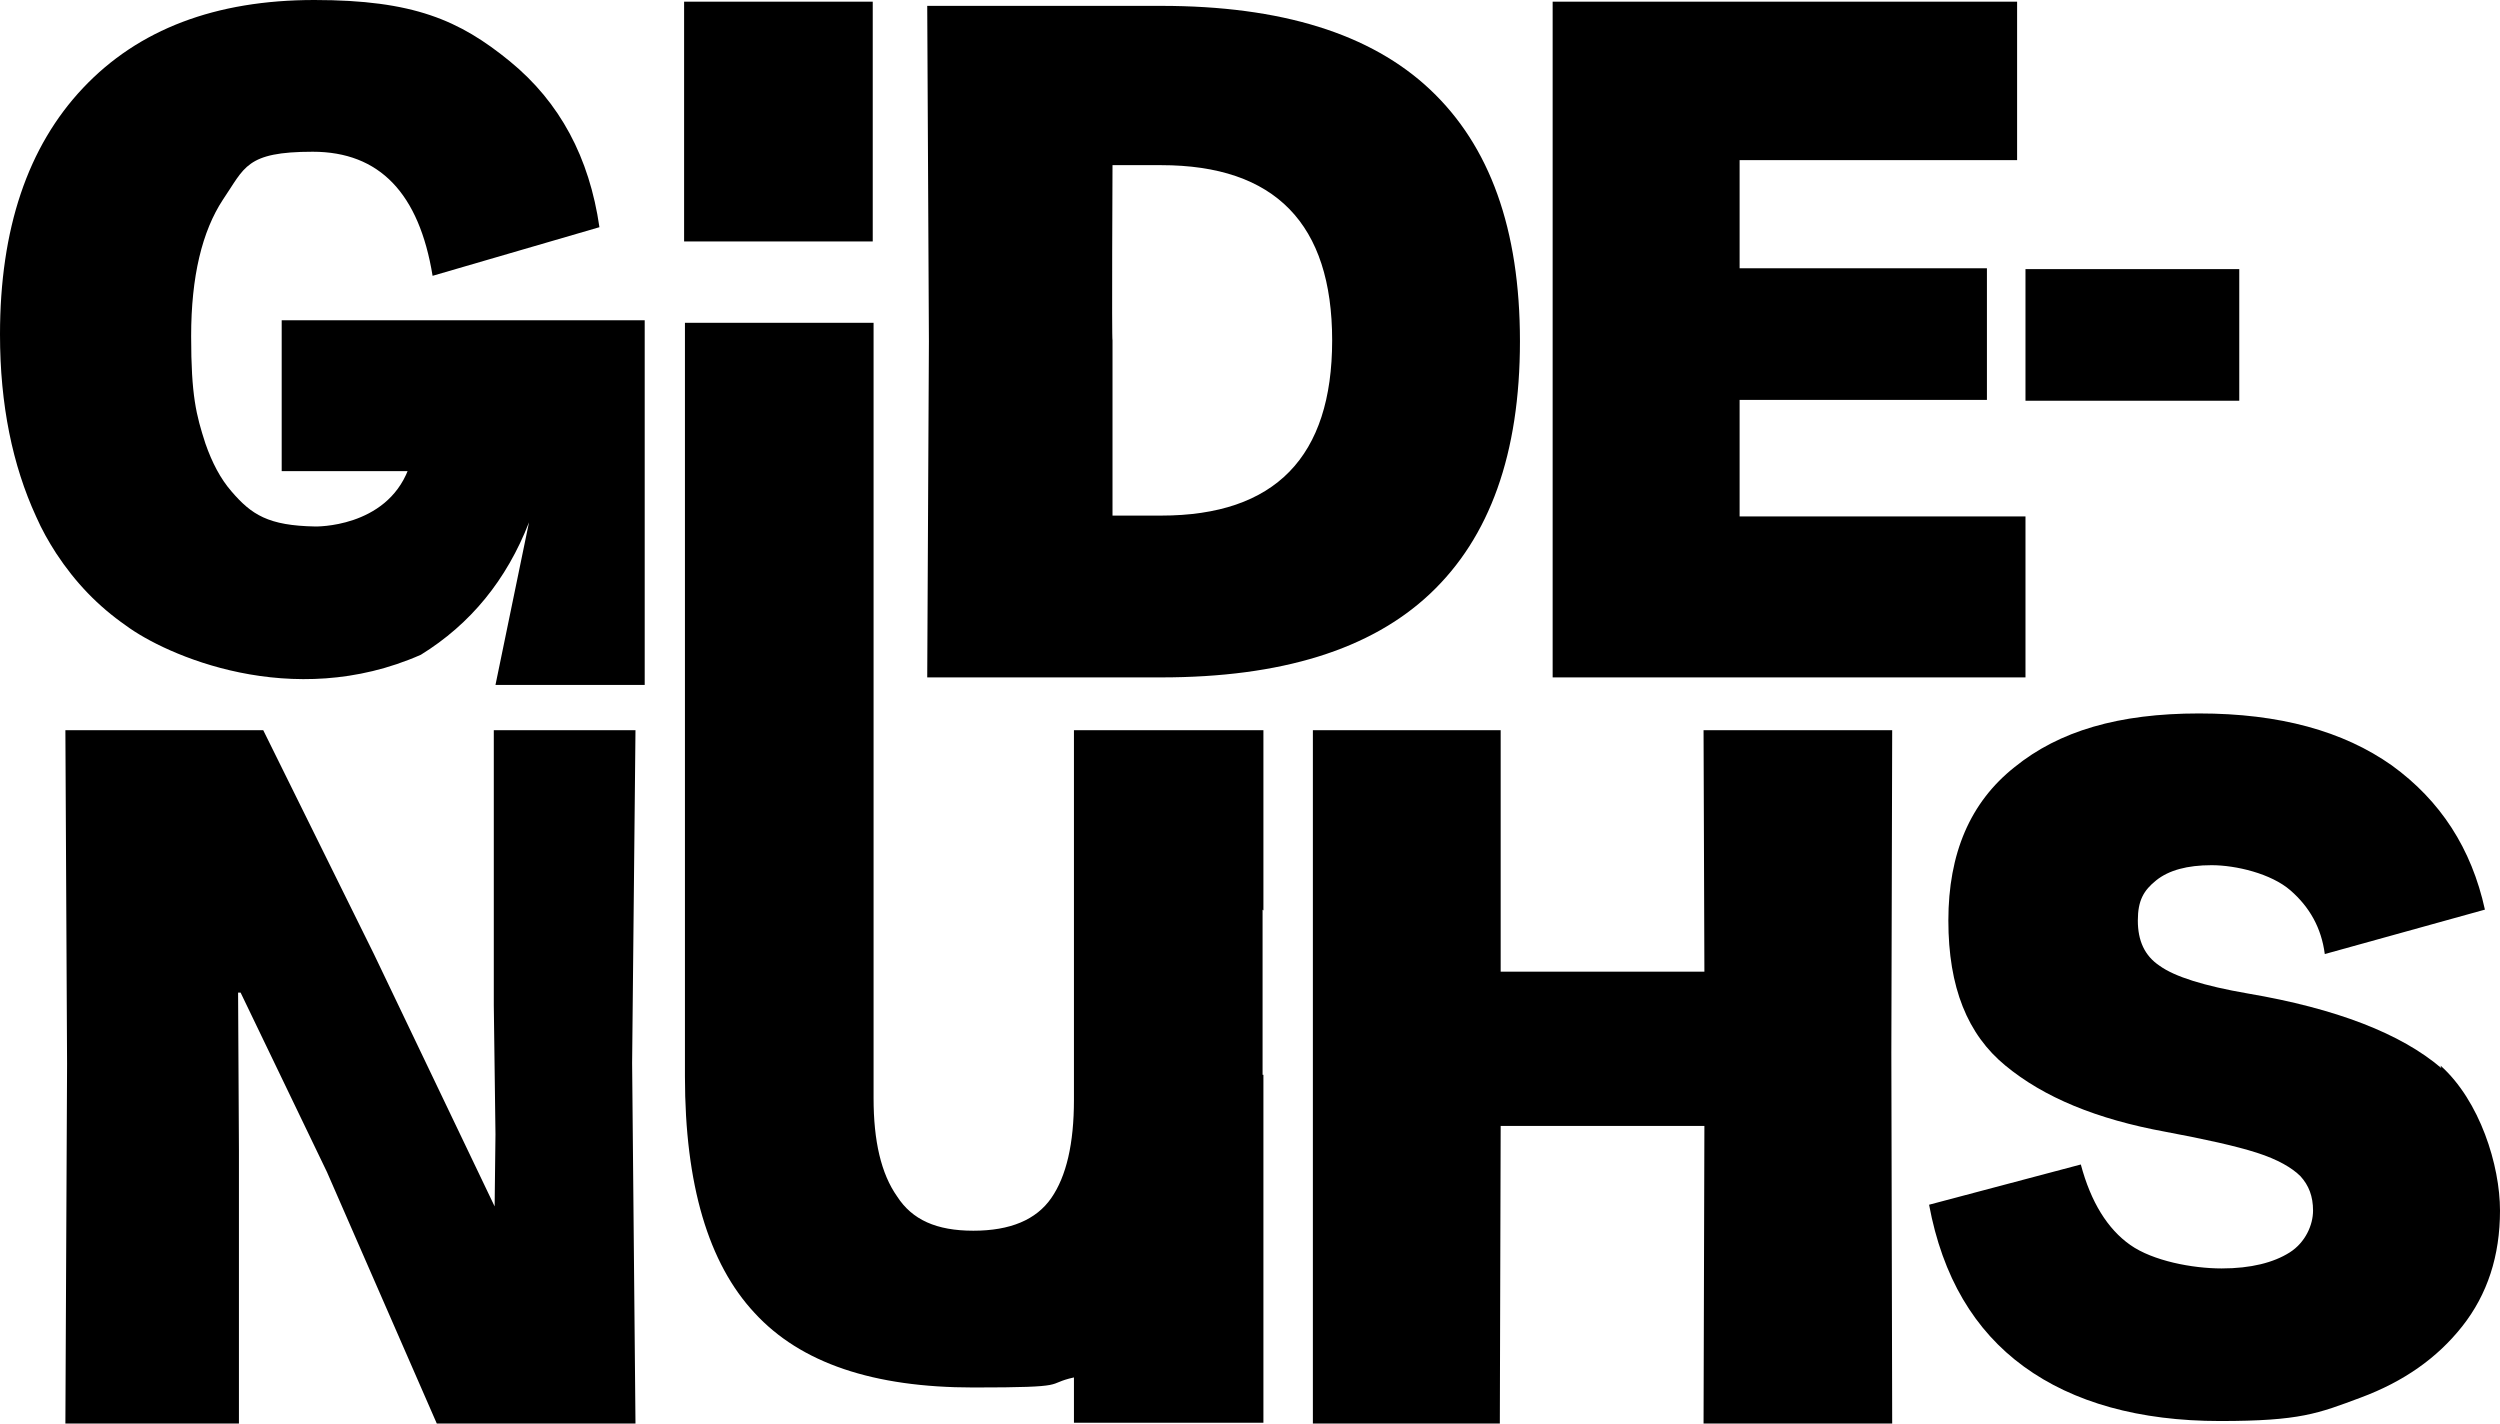 <?xml version="1.0" encoding="UTF-8"?> <svg xmlns="http://www.w3.org/2000/svg" id="Laag_2" data-name="Laag 2" viewBox="0 0 298.2 169.8"><g id="Layer_1" data-name="Layer 1"><g><path d="M138.5,80.8c14.3,0,25-3.3,32.1-10,7.1-6.7,10.7-16.7,10.7-30.1s-3.6-23.3-10.7-30c-7.1-6.7-17.8-10-32.1-10h-27.9l.2,40-.2,40.1h27.9,0ZM132.7,19.7h5.8c13.6,0,20.4,7,20.4,20.9s-6.8,20.9-20.4,20.9h-5.8v-20.9c-.1,0,0-20.9,0-20.9Z"></path><polygon points="241.6 61.6 207.5 61.6 207.5 47.7 237 47.7 237 32 207.5 32 207.5 19.1 240.6 19.1 240.6 .2 185.2 .2 185.2 80.8 241.6 80.8 241.6 61.6"></polygon><polygon points="58.9 87.1 58.9 119.9 59.1 135.3 59 143.9 44.6 113.8 31.4 87.1 7.8 87.1 8 126.9 7.8 169.8 28.5 169.8 28.5 137.2 28.4 118.4 28.7 118.4 39 139.8 52.1 169.8 75.8 169.8 75.4 126.8 75.8 87.1 58.9 87.1"></polygon><rect x="81.6" y=".2" width="22.5" height="28.6"></rect><polygon points="225.7 87.1 203.2 87.1 203.3 115.9 179 115.9 179 87.1 156.6 87.1 156.6 169.8 178.9 169.8 179 134.3 203.3 134.3 203.2 169.8 225.7 169.8 225.6 125.6 225.7 87.1"></polygon><path d="M291.2,127.4c-4.8-4.1-12.5-7.1-23.1-8.9-5.2-.9-8.7-2-10.5-3.3-1.8-1.2-2.6-3-2.6-5.4s.7-3.6,2.2-4.8,3.7-1.8,6.6-1.8,7.1,1,9.4,3,3.7,4.5,4.1,7.6l19.1-5.3c-1.6-7.3-5.3-13-11.1-17.2-5.8-4.1-13.4-6.2-23-6.2s-16.7,2.1-22,6.4c-5.3,4.2-7.9,10.3-7.9,18.3s2.3,13.6,6.8,17.3c4.6,3.8,10.9,6.4,19.1,7.9,4.8.9,8.4,1.7,10.9,2.5s4.2,1.8,5.2,2.8c1,1.1,1.5,2.4,1.5,4.1s-.9,3.8-2.8,5-4.6,1.9-8.1,1.9-8.2-.9-10.9-2.8c-2.7-1.9-4.7-5.1-5.9-9.6l-18.1,4.8c1.6,8.6,5.4,15,11.3,19.3s13.8,6.5,23.4,6.5,11.7-.9,16.8-2.8c5.1-1.9,9.1-4.7,12.1-8.5s4.5-8.4,4.5-13.8-2.4-13.1-7.1-17.3l.1.3Z"></path><rect x="241.6" y="32.1" width="25.5" height="15.7"></rect><path d="M150.7,108.6v-21.5h-22.6v44.1c0,5.2-.9,9.1-2.7,11.7-1.8,2.6-4.9,3.9-9.3,3.9s-7.3-1.3-9.1-4.1c-1.9-2.7-2.8-6.6-2.8-11.7V38.5h-22.5v89.9c0,12.9,2.8,22.3,8.3,28.2,5.5,6,14.2,8.9,26.1,8.9s8.4-.4,12-1.2v5.4h22.6v-41.5h-.1v-19.7l.1.1Z"></path><path d="M48.8,56.2h-15.2v-18h43.3v43.5h-17.8l4-19.4c-2.667,6.867-6.967,12.133-12.9,15.8-15.4,6.8-30.5,0-35.2-3.5-3.3-2.3-6-5.1-8.3-8.6h0c-.9-1.4-1.7-2.8-2.4-4.4C1.5,55.5,0,48.3,0,39.9c0-12.6,3.3-22.4,9.9-29.4S25.7,0,37.5,0s17.3,2.4,23.3,7.3,9.5,11.5,10.7,19.8l-19.9,5.8c-1.6-9.8-6.3-14.8-14.3-14.8s-8.1,1.9-10.7,5.7c-2.5,3.8-3.8,9.2-3.8,16.3s.6,9.4,1.7,12.8h0c.8,2.3,1.8,4.2,3.1,5.7,2.4,2.8,4.4,4.1,10,4.2,0,0,8.4.2,11.1-6.8l.1.2Z"></path></g></g></svg> 